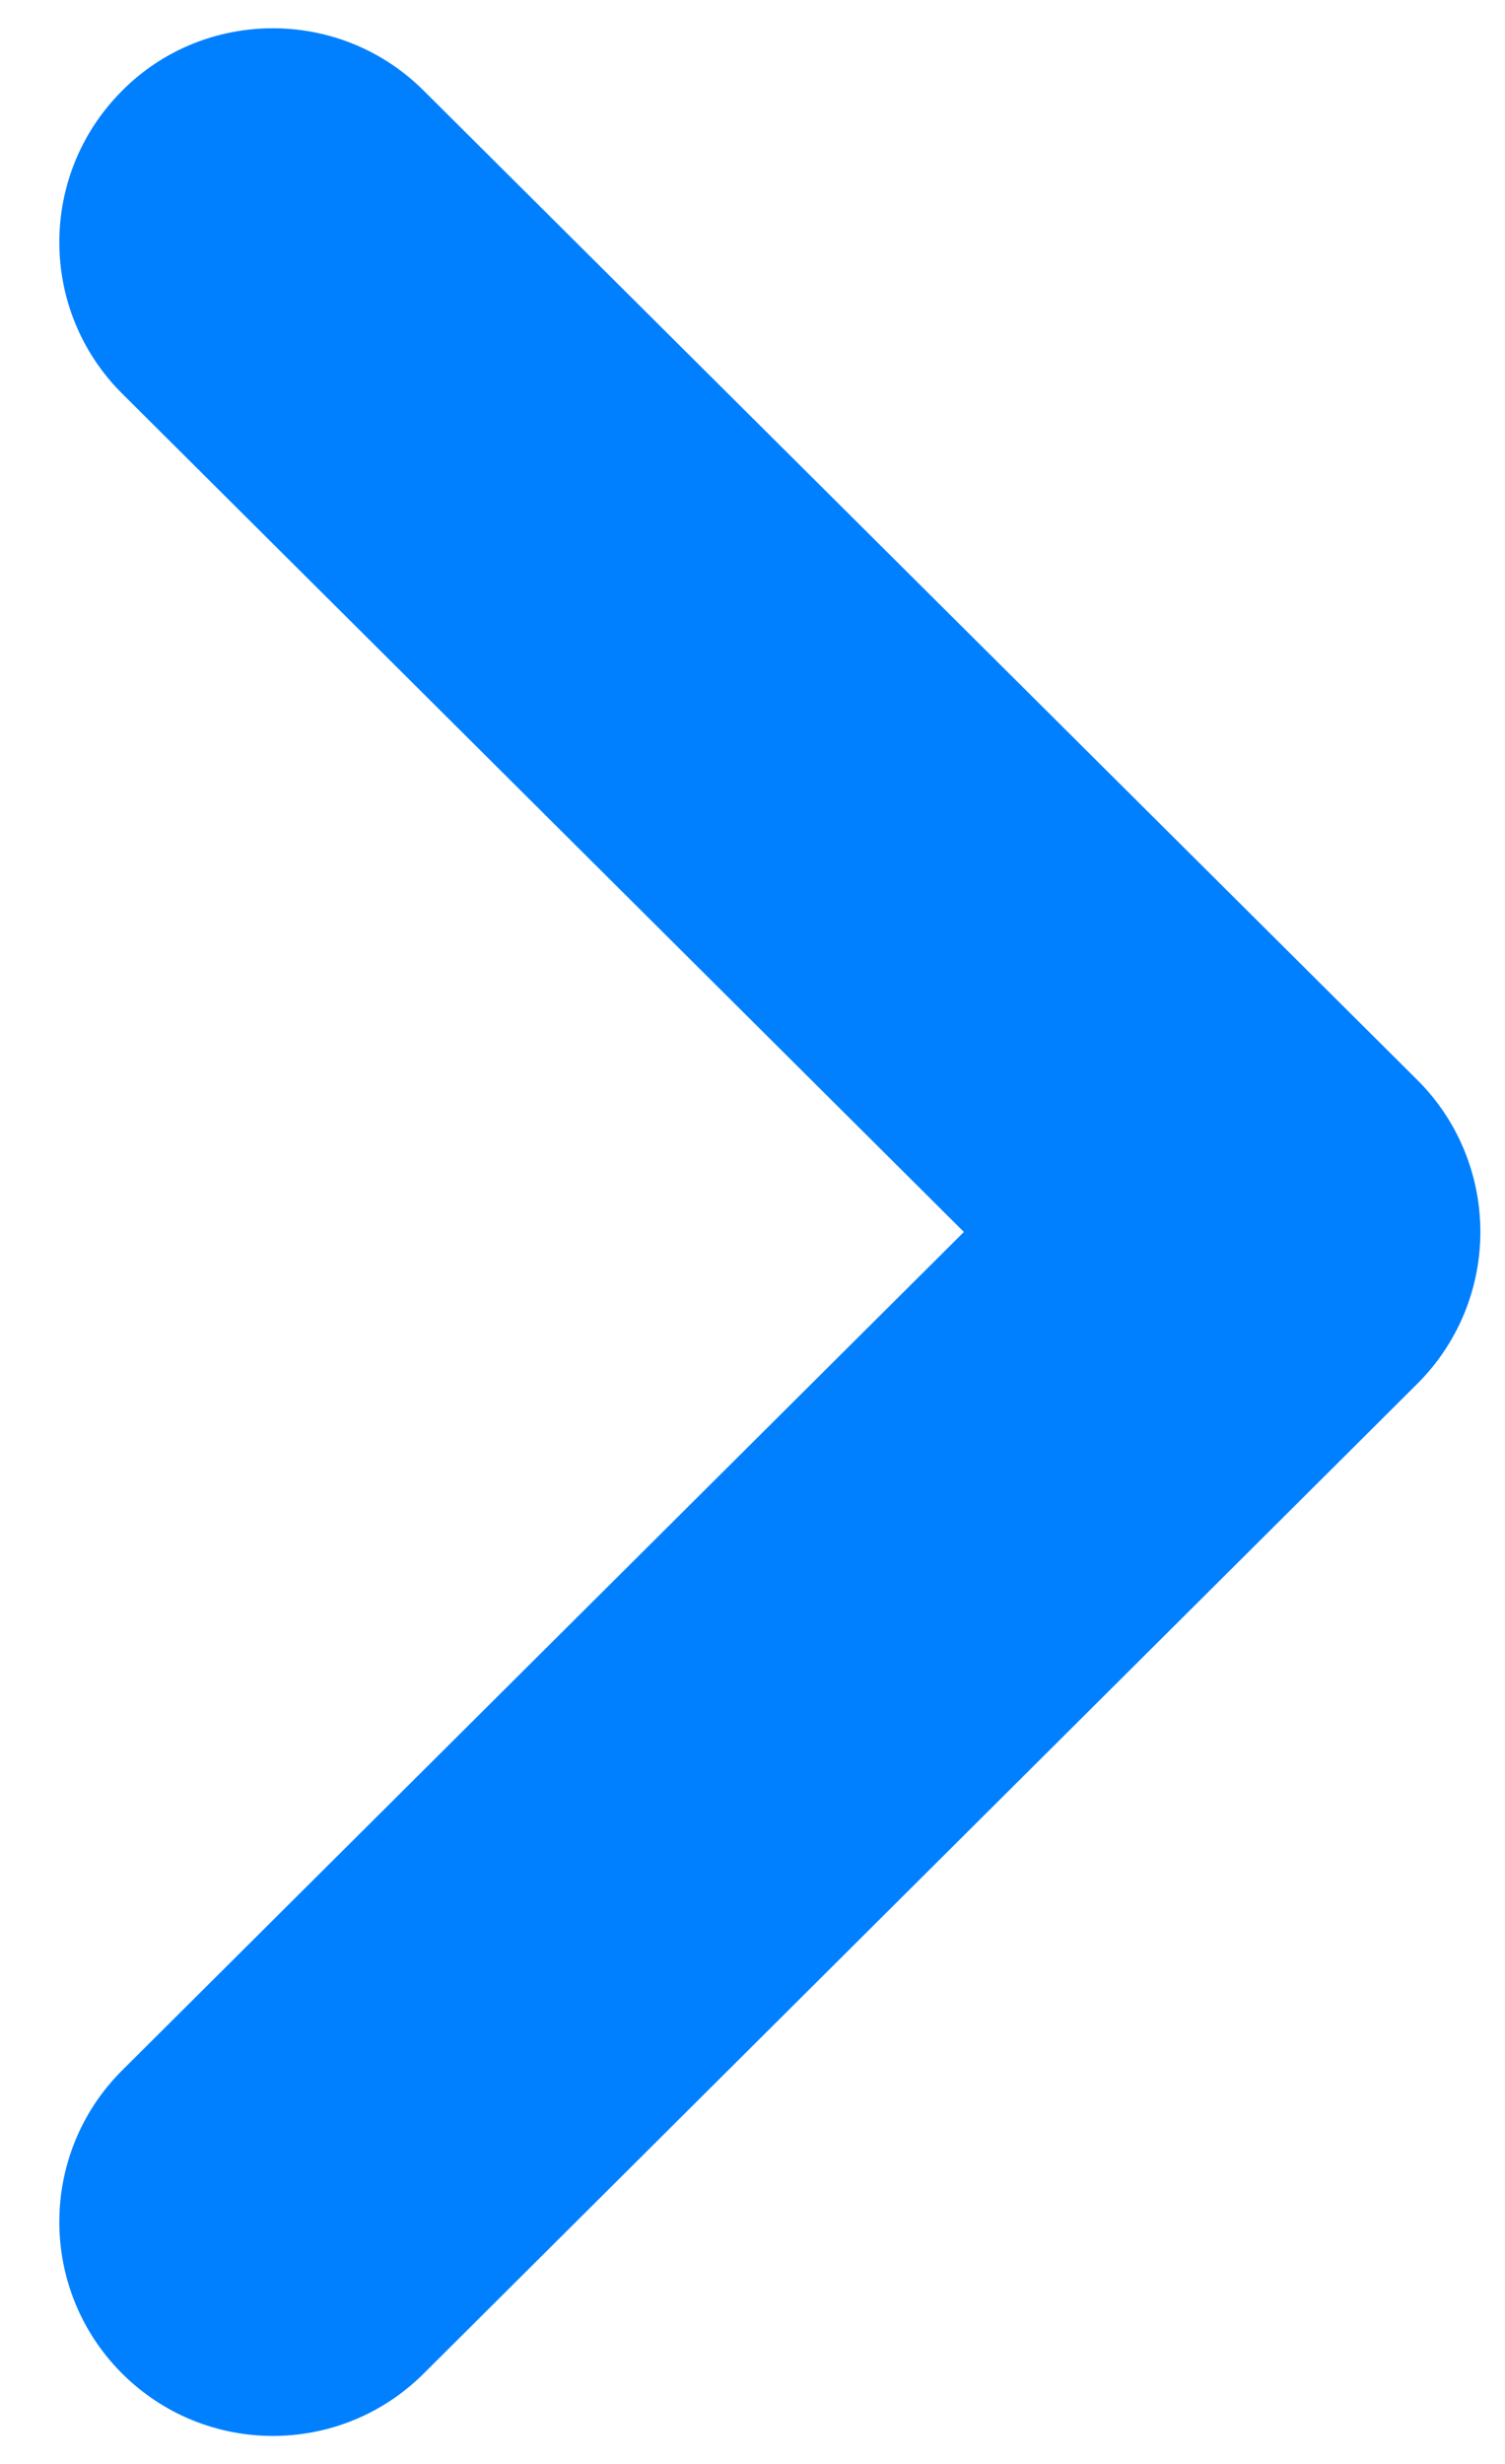 <svg width="22" height="36" viewBox="0 0 22 36" fill="none" xmlns="http://www.w3.org/2000/svg">
<path d="M3.99 0.413C4.785 0.413 5.585 0.717 6.194 1.325L20.723 15.784C21.311 16.371 21.64 17.167 21.64 18C21.64 18.829 21.311 19.625 20.723 20.213L6.194 34.679C4.973 35.896 2.998 35.896 1.777 34.671C0.56 33.446 0.565 31.467 1.785 30.25L14.09 18L1.785 5.75C0.565 4.534 0.56 2.559 1.777 1.334C2.385 0.717 3.19 0.413 3.99 0.413" fill="#0080FF"/>
</svg>
